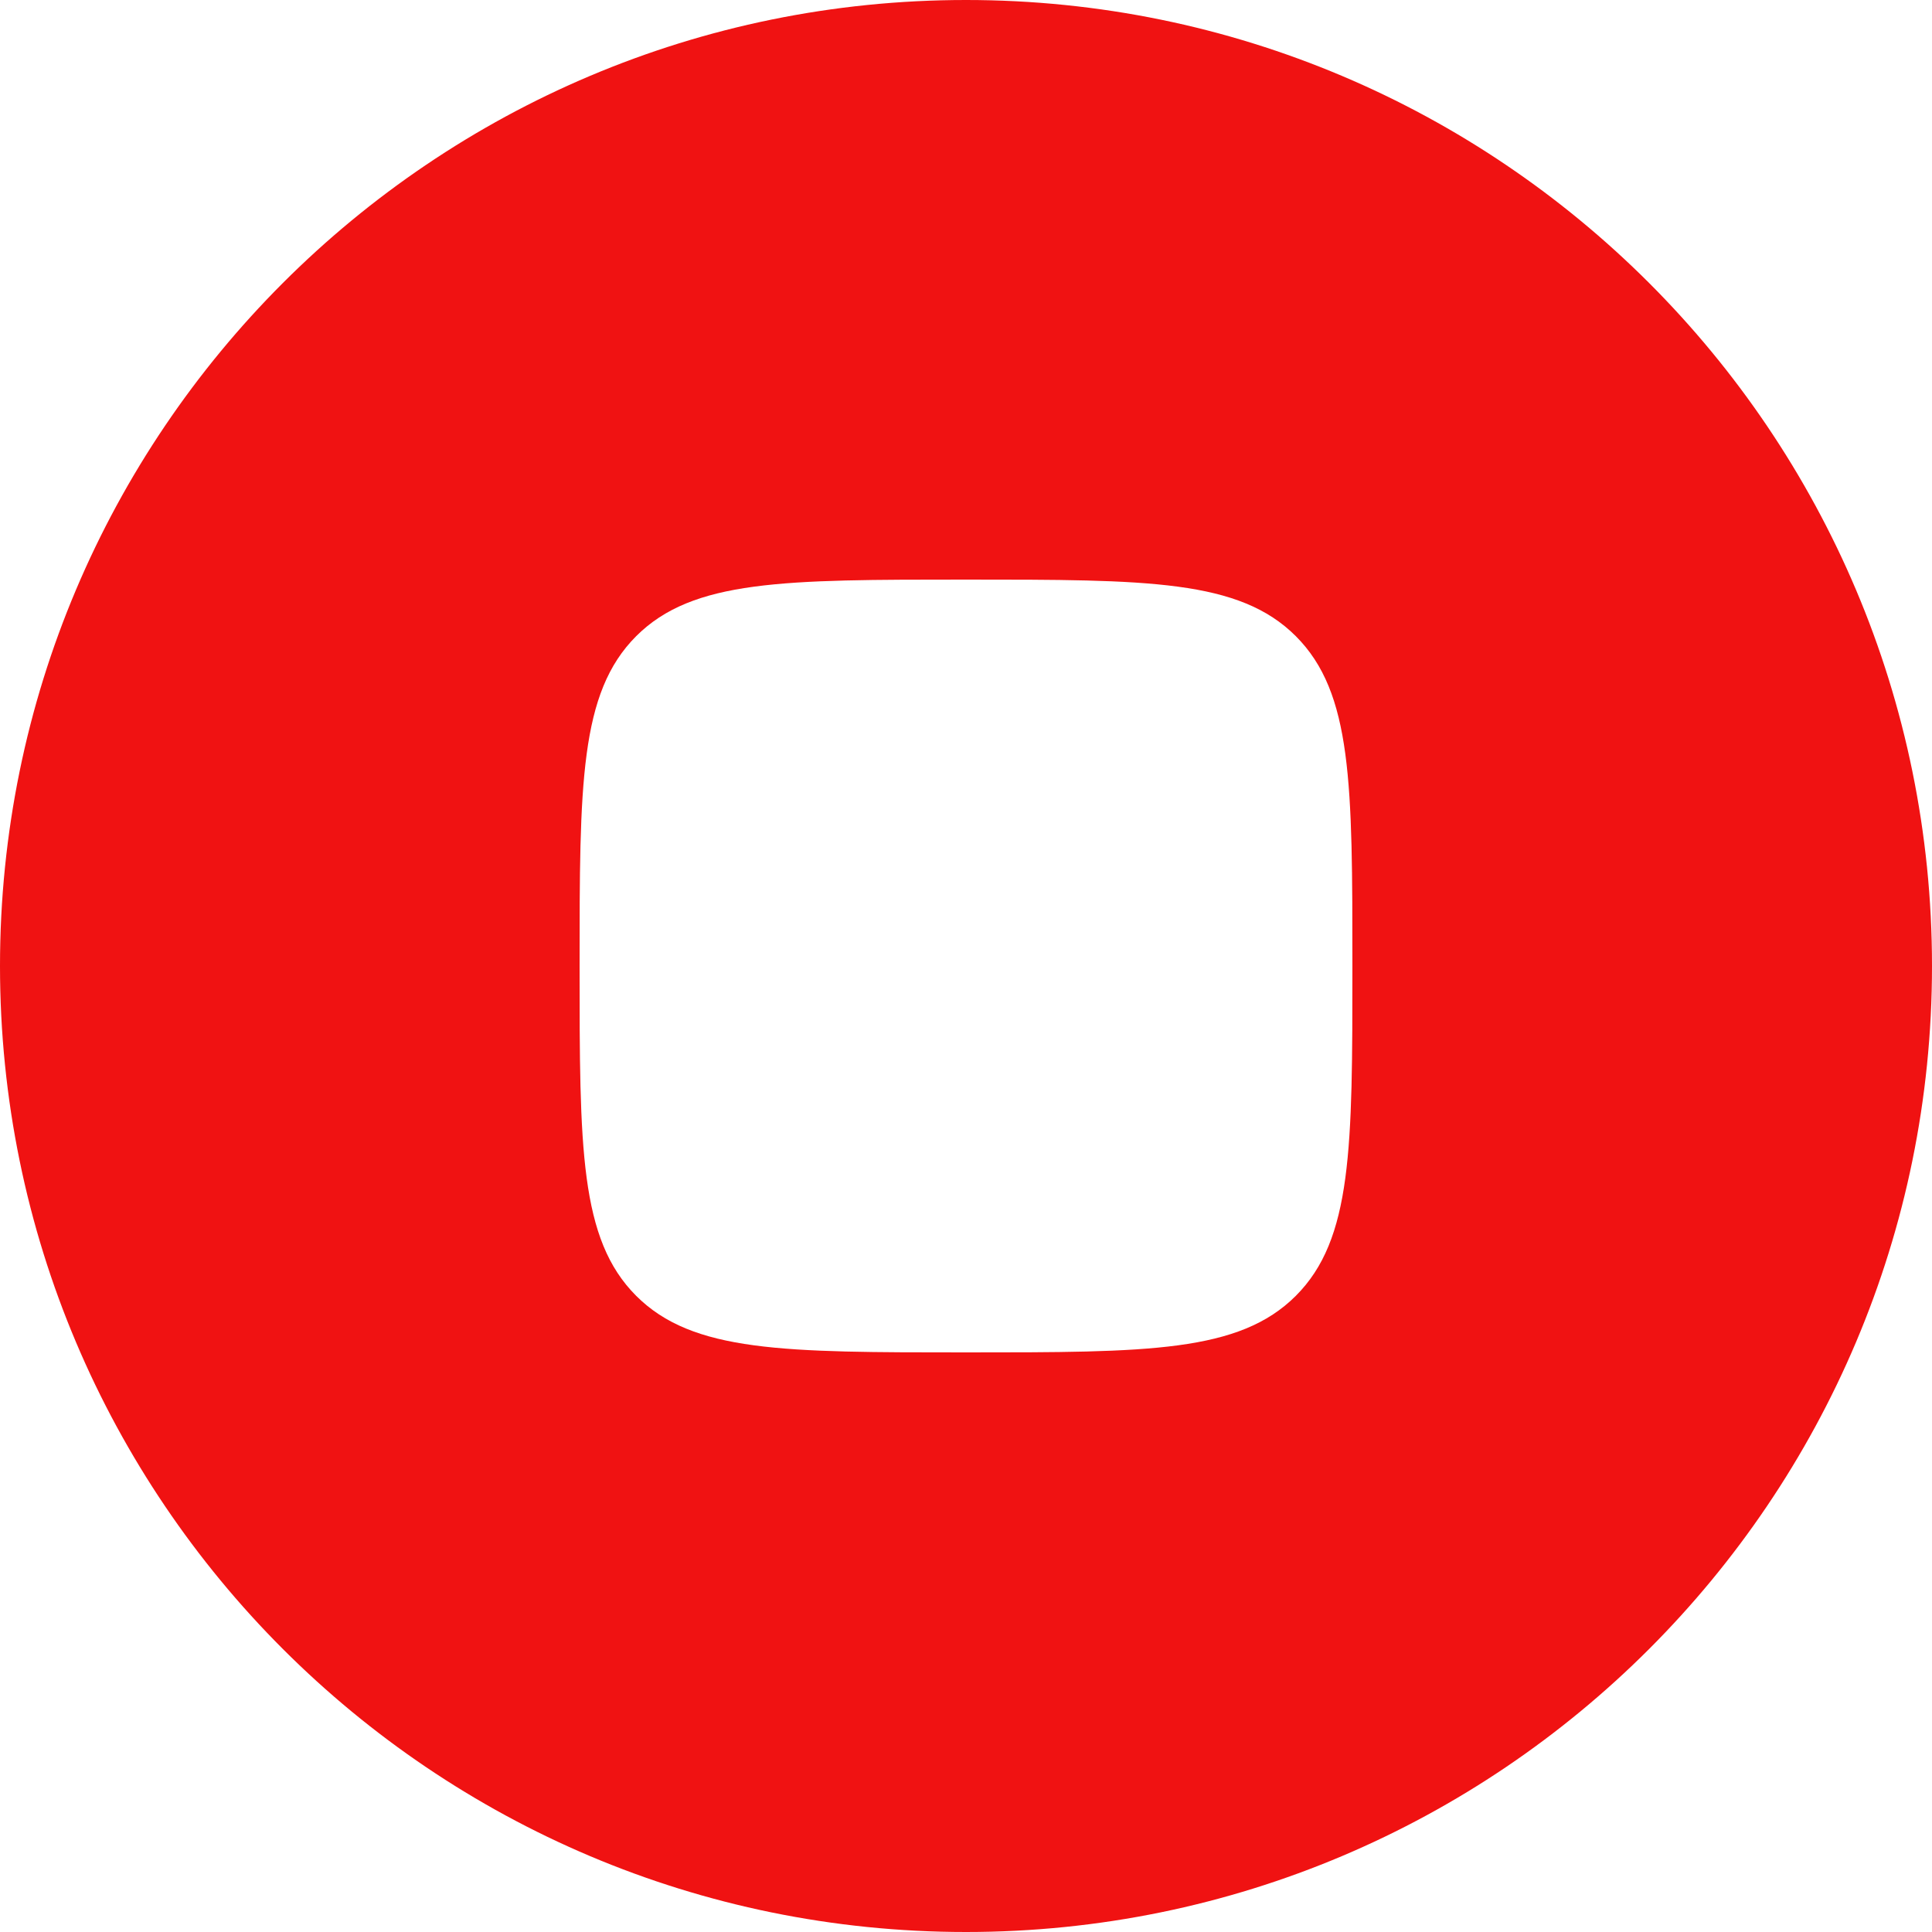 <svg width="67" height="67" viewBox="0 0 67 67" fill="none" xmlns="http://www.w3.org/2000/svg">
<path fill-rule="evenodd" clip-rule="evenodd" d="M33.5 67C52.001 67 67 52.001 67 33.5C67 14.998 52.001 0 33.5 0C14.998 0 0 14.998 0 33.5C0 52.001 14.998 67 33.5 67ZM22.062 22.062C20.1 24.025 20.1 27.183 20.1 33.5C20.1 39.817 20.1 42.975 22.062 44.938C24.025 46.9 27.183 46.9 33.5 46.9C39.817 46.9 42.975 46.9 44.938 44.938C46.9 42.975 46.9 39.817 46.9 33.5C46.9 27.183 46.9 24.025 44.938 22.062C42.975 20.1 39.817 20.1 33.5 20.1C27.183 20.1 24.025 20.1 22.062 22.062Z" fill="#F01212"/>
</svg>
